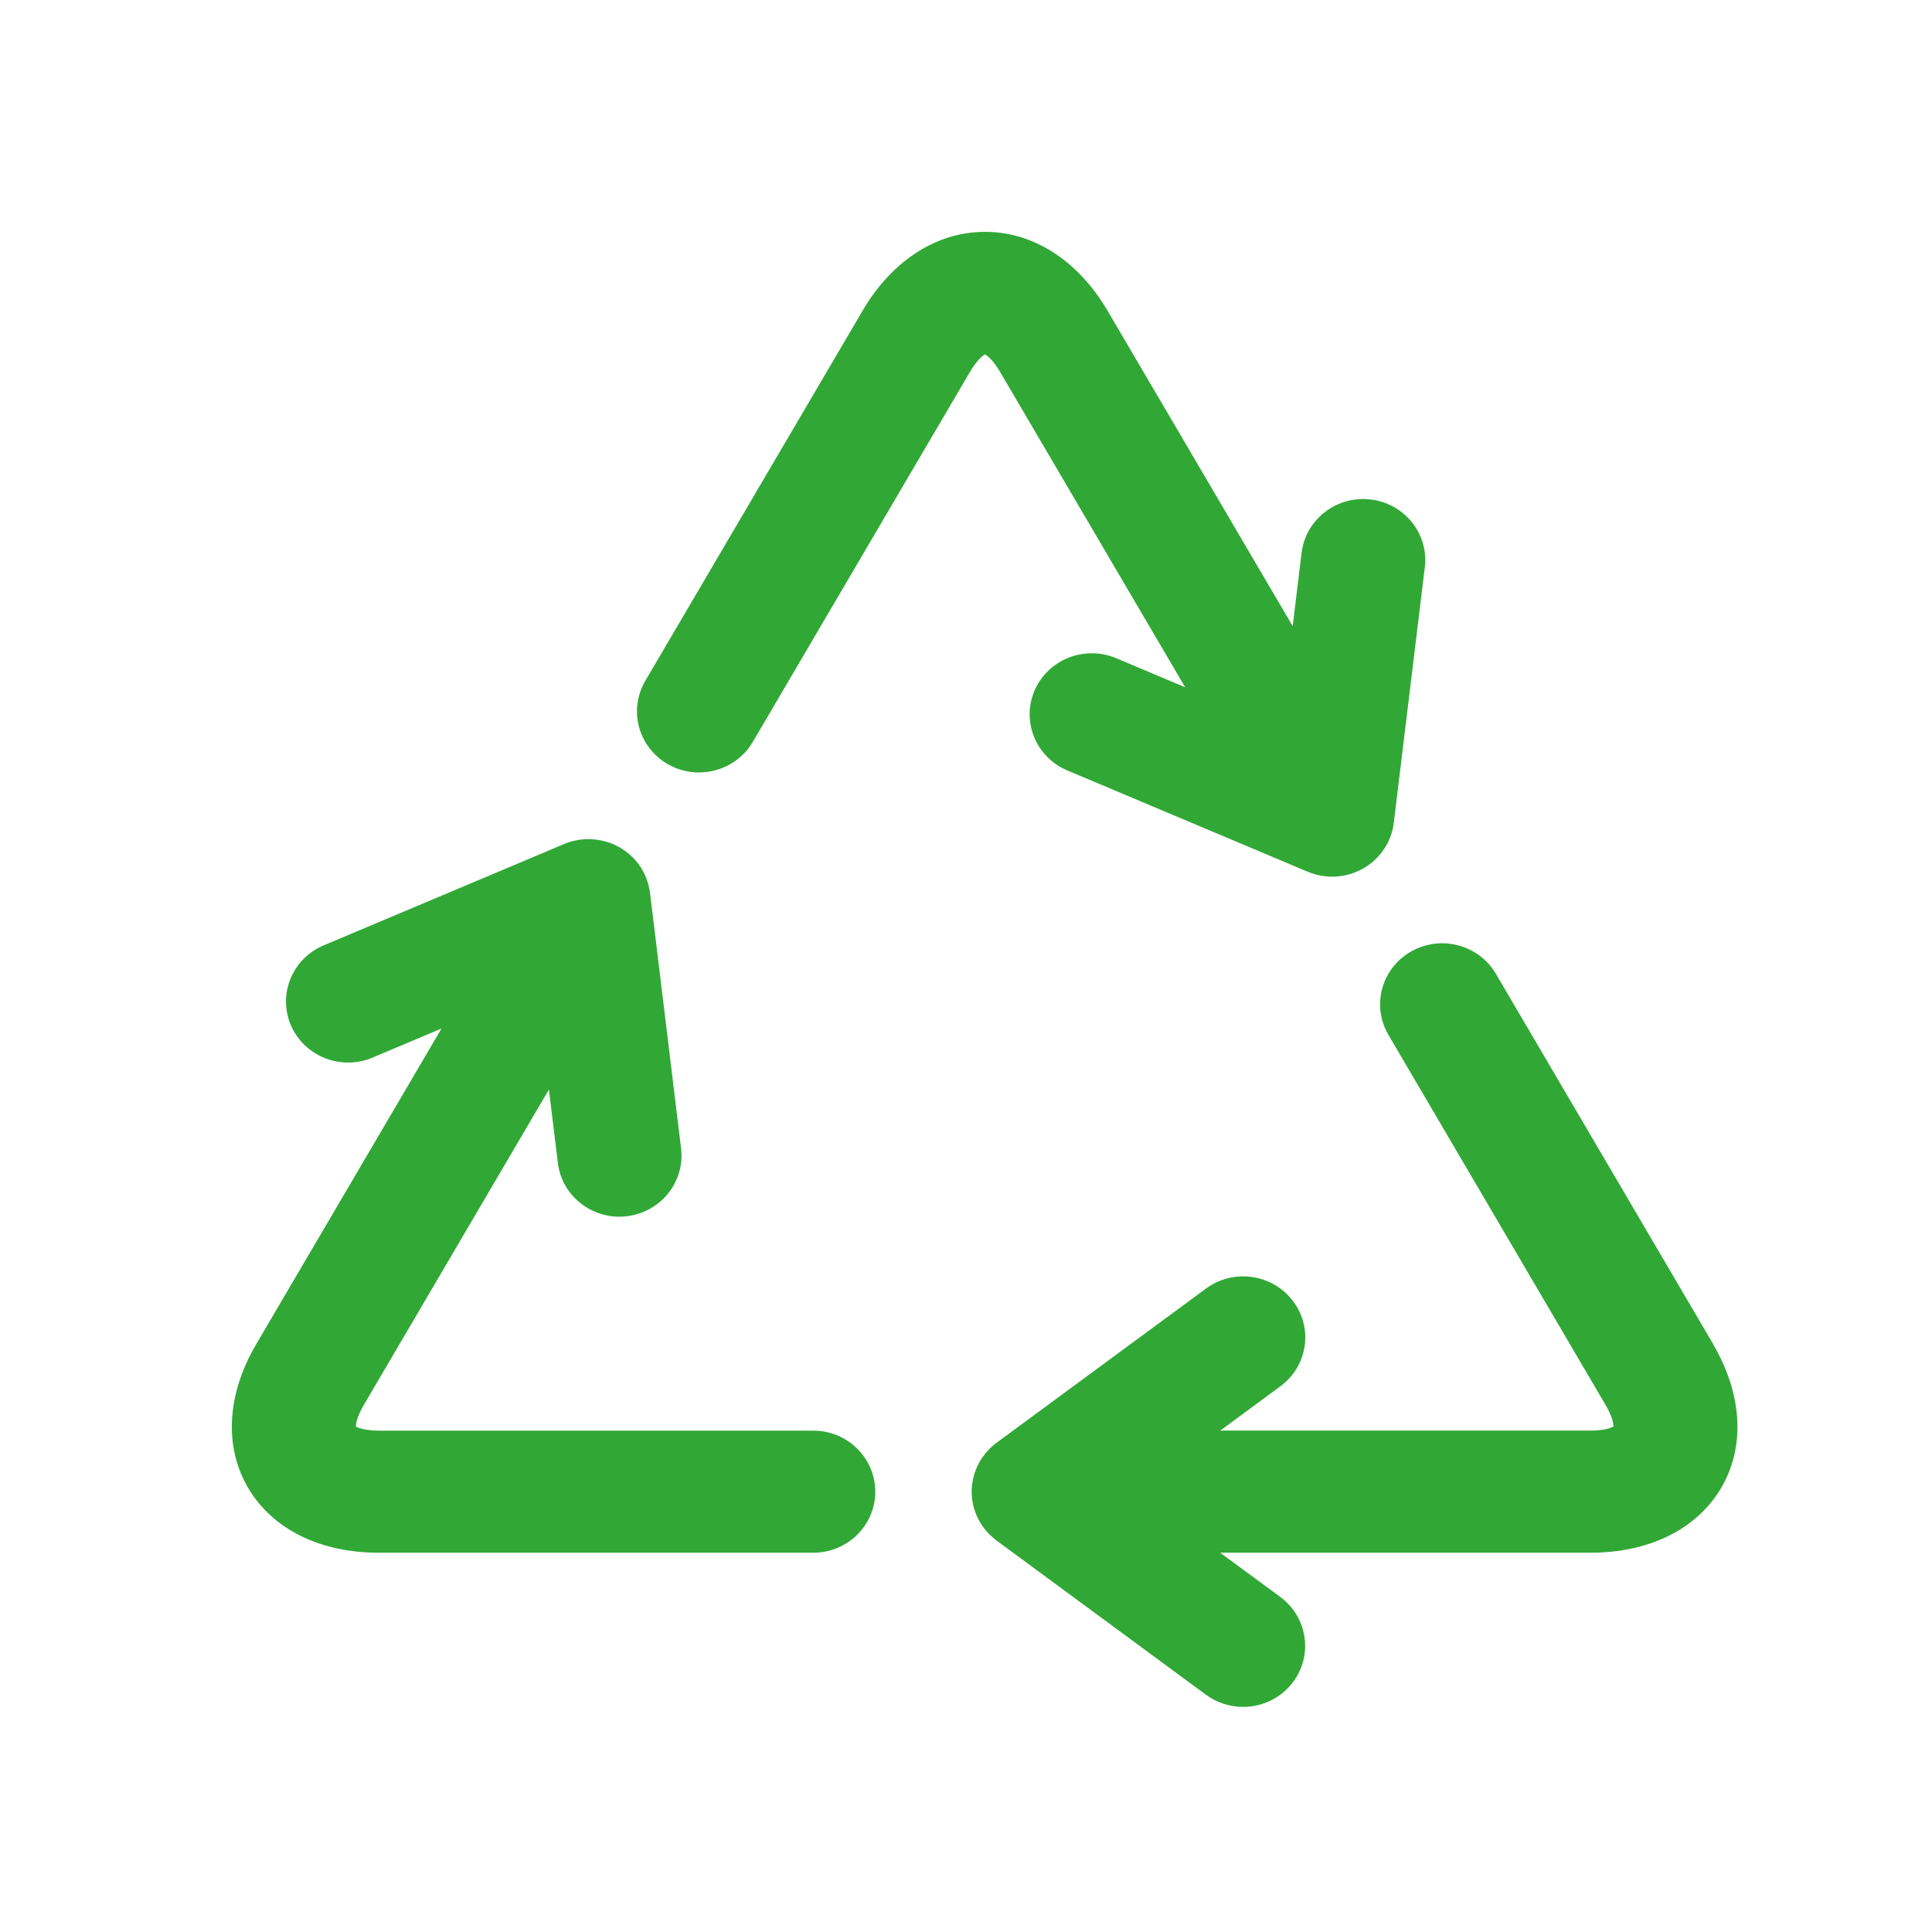 <svg width="50" height="50" viewBox="0 0 50 50" fill="none" xmlns="http://www.w3.org/2000/svg">
<mask id="mask0_1003_5362" style="mask-type:alpha" maskUnits="userSpaceOnUse" x="0" y="0" width="50" height="50">
<rect width="50" height="50" fill="#D9D9D9"/>
</mask>
<g mask="url(#mask0_1003_5362)">
<path d="M44.337 34.785L38.714 25.203C38.271 24.447 37.289 24.188 36.52 24.624C35.752 25.06 35.489 26.026 35.932 26.782L41.555 36.365C41.722 36.649 41.757 36.841 41.758 36.918C41.689 36.957 41.503 37.023 41.169 37.023H31.581L33.136 35.877C33.847 35.355 33.992 34.364 33.459 33.666C32.928 32.967 31.921 32.824 31.211 33.348L25.792 37.338C25.778 37.349 25.764 37.36 25.75 37.371C25.742 37.377 25.733 37.383 25.725 37.39C25.692 37.417 25.66 37.446 25.629 37.475C25.621 37.483 25.614 37.491 25.605 37.499C25.575 37.529 25.545 37.561 25.517 37.594C25.513 37.6 25.509 37.605 25.504 37.611C25.48 37.641 25.457 37.671 25.435 37.703C25.428 37.712 25.422 37.721 25.415 37.73C25.392 37.763 25.371 37.798 25.351 37.834C25.344 37.846 25.337 37.859 25.331 37.872C25.312 37.907 25.294 37.943 25.279 37.979C25.273 37.991 25.27 38.002 25.264 38.014C25.251 38.045 25.24 38.076 25.229 38.107C25.224 38.12 25.22 38.133 25.216 38.145C25.204 38.184 25.194 38.224 25.185 38.264C25.182 38.277 25.18 38.291 25.177 38.303C25.169 38.346 25.162 38.388 25.157 38.431C25.156 38.44 25.155 38.449 25.154 38.459C25.149 38.506 25.146 38.554 25.146 38.603C25.146 38.652 25.149 38.7 25.154 38.748C25.154 38.757 25.155 38.765 25.157 38.774C25.161 38.819 25.169 38.862 25.177 38.904C25.18 38.916 25.181 38.929 25.184 38.941C25.193 38.982 25.203 39.023 25.216 39.062C25.22 39.073 25.224 39.085 25.227 39.096C25.238 39.13 25.251 39.164 25.265 39.197C25.268 39.207 25.272 39.217 25.277 39.226C25.293 39.264 25.313 39.302 25.332 39.339C25.337 39.349 25.343 39.359 25.349 39.37C25.37 39.407 25.392 39.444 25.417 39.48C25.422 39.486 25.426 39.492 25.431 39.499C25.456 39.535 25.482 39.571 25.511 39.604C25.513 39.606 25.514 39.608 25.515 39.609C25.545 39.645 25.577 39.679 25.61 39.712C25.614 39.717 25.62 39.721 25.625 39.727C25.658 39.758 25.692 39.79 25.727 39.819C25.731 39.823 25.736 39.825 25.739 39.829C25.756 39.843 25.772 39.856 25.79 39.869L31.209 43.859C31.498 44.071 31.835 44.174 32.17 44.174C32.659 44.174 33.142 43.956 33.457 43.541C33.988 42.843 33.843 41.852 33.134 41.329L31.578 40.184H41.166C42.687 40.184 43.919 39.572 44.545 38.505C45.172 37.437 45.094 36.082 44.334 34.787L44.337 34.785Z" fill="#31A836"/>
<path d="M25.493 9.17C25.561 9.209 25.712 9.334 25.878 9.618L30.672 17.787L28.887 17.034C28.072 16.691 27.127 17.062 26.777 17.865C26.429 18.666 26.806 19.595 27.622 19.939L33.844 22.561C33.844 22.561 33.849 22.562 33.85 22.563C33.896 22.582 33.943 22.599 33.991 22.613C33.998 22.615 34.006 22.617 34.012 22.62C34.057 22.633 34.102 22.645 34.148 22.654C34.151 22.654 34.155 22.656 34.159 22.657C34.208 22.667 34.256 22.673 34.305 22.678C34.312 22.678 34.32 22.68 34.329 22.68C34.378 22.685 34.428 22.688 34.478 22.688C34.717 22.688 34.959 22.635 35.186 22.525C35.218 22.51 35.249 22.493 35.28 22.475C35.324 22.451 35.365 22.424 35.405 22.396C35.413 22.391 35.419 22.387 35.426 22.381C35.463 22.355 35.498 22.327 35.532 22.298C35.541 22.29 35.55 22.283 35.558 22.275C35.591 22.246 35.622 22.217 35.65 22.186C35.657 22.177 35.665 22.168 35.673 22.16C35.698 22.133 35.722 22.105 35.745 22.076C35.751 22.068 35.758 22.061 35.763 22.053C35.789 22.019 35.813 21.984 35.836 21.948C35.842 21.938 35.847 21.929 35.854 21.919C35.877 21.882 35.898 21.844 35.917 21.806C35.921 21.8 35.924 21.793 35.926 21.787C35.946 21.747 35.964 21.705 35.98 21.664C35.98 21.662 35.981 21.66 35.981 21.659C35.998 21.616 36.012 21.572 36.025 21.526C36.026 21.52 36.028 21.514 36.03 21.508C36.042 21.463 36.052 21.418 36.059 21.373C36.059 21.369 36.061 21.364 36.061 21.359C36.065 21.338 36.069 21.316 36.071 21.294L36.874 14.682C36.98 13.816 36.351 13.029 35.47 12.926C34.589 12.822 33.79 13.442 33.685 14.308L33.455 16.205L28.661 8.037C27.9 6.743 26.745 6 25.493 6C24.24 6 23.085 6.743 22.325 8.039L16.7 17.62C16.257 18.376 16.519 19.342 17.287 19.779C18.055 20.215 19.037 19.956 19.482 19.201L25.106 9.619C25.273 9.335 25.424 9.209 25.492 9.171L25.493 9.17Z" fill="#31A836"/>
<path d="M21.046 37.025H9.798C9.464 37.024 9.279 36.958 9.21 36.919C9.21 36.842 9.245 36.65 9.412 36.366L14.206 28.197L14.437 30.095C14.534 30.898 15.228 31.488 16.029 31.488C16.092 31.488 16.156 31.484 16.221 31.476C17.102 31.372 17.731 30.586 17.626 29.72L16.823 23.108C16.821 23.09 16.817 23.073 16.814 23.056C16.812 23.046 16.812 23.036 16.81 23.026C16.802 22.984 16.793 22.943 16.782 22.901C16.779 22.89 16.777 22.881 16.774 22.87C16.762 22.828 16.749 22.787 16.734 22.747C16.731 22.741 16.728 22.734 16.726 22.728C16.712 22.692 16.697 22.657 16.68 22.622C16.676 22.613 16.671 22.602 16.666 22.592C16.647 22.556 16.627 22.52 16.607 22.485C16.6 22.473 16.592 22.461 16.584 22.449C16.562 22.416 16.54 22.382 16.516 22.351C16.509 22.341 16.5 22.331 16.492 22.321C16.472 22.295 16.45 22.27 16.428 22.245C16.419 22.235 16.41 22.224 16.4 22.214C16.372 22.184 16.343 22.157 16.311 22.129C16.301 22.119 16.291 22.11 16.281 22.102C16.248 22.074 16.214 22.047 16.178 22.021C16.171 22.016 16.163 22.01 16.155 22.006C16.116 21.978 16.075 21.952 16.032 21.927C15.989 21.903 15.945 21.881 15.901 21.861C15.893 21.858 15.886 21.854 15.877 21.851C15.836 21.832 15.795 21.817 15.752 21.803C15.741 21.799 15.729 21.794 15.717 21.791C15.676 21.778 15.635 21.767 15.594 21.758C15.582 21.755 15.57 21.753 15.558 21.75C15.523 21.743 15.487 21.737 15.452 21.732C15.441 21.73 15.43 21.729 15.419 21.728C15.377 21.723 15.336 21.721 15.294 21.719C15.281 21.719 15.269 21.718 15.256 21.718C15.213 21.718 15.17 21.718 15.127 21.721C15.119 21.721 15.11 21.722 15.102 21.722C15.059 21.726 15.015 21.73 14.972 21.738C14.969 21.738 14.966 21.738 14.963 21.738C14.917 21.746 14.871 21.757 14.826 21.767C14.819 21.769 14.812 21.771 14.805 21.773C14.761 21.785 14.716 21.798 14.672 21.814C14.667 21.816 14.662 21.818 14.658 21.821C14.637 21.828 14.617 21.835 14.598 21.844L8.376 24.466C7.561 24.81 7.183 25.738 7.531 26.541C7.881 27.342 8.825 27.714 9.64 27.371L11.426 26.618L6.631 34.787C5.87 36.082 5.794 37.438 6.42 38.505C7.047 39.572 8.278 40.184 9.798 40.184H21.046V40.185C21.933 40.185 22.652 39.478 22.652 38.605C22.652 37.732 21.933 37.025 21.046 37.025Z" fill="#31A836"/>
</g>
</svg>
